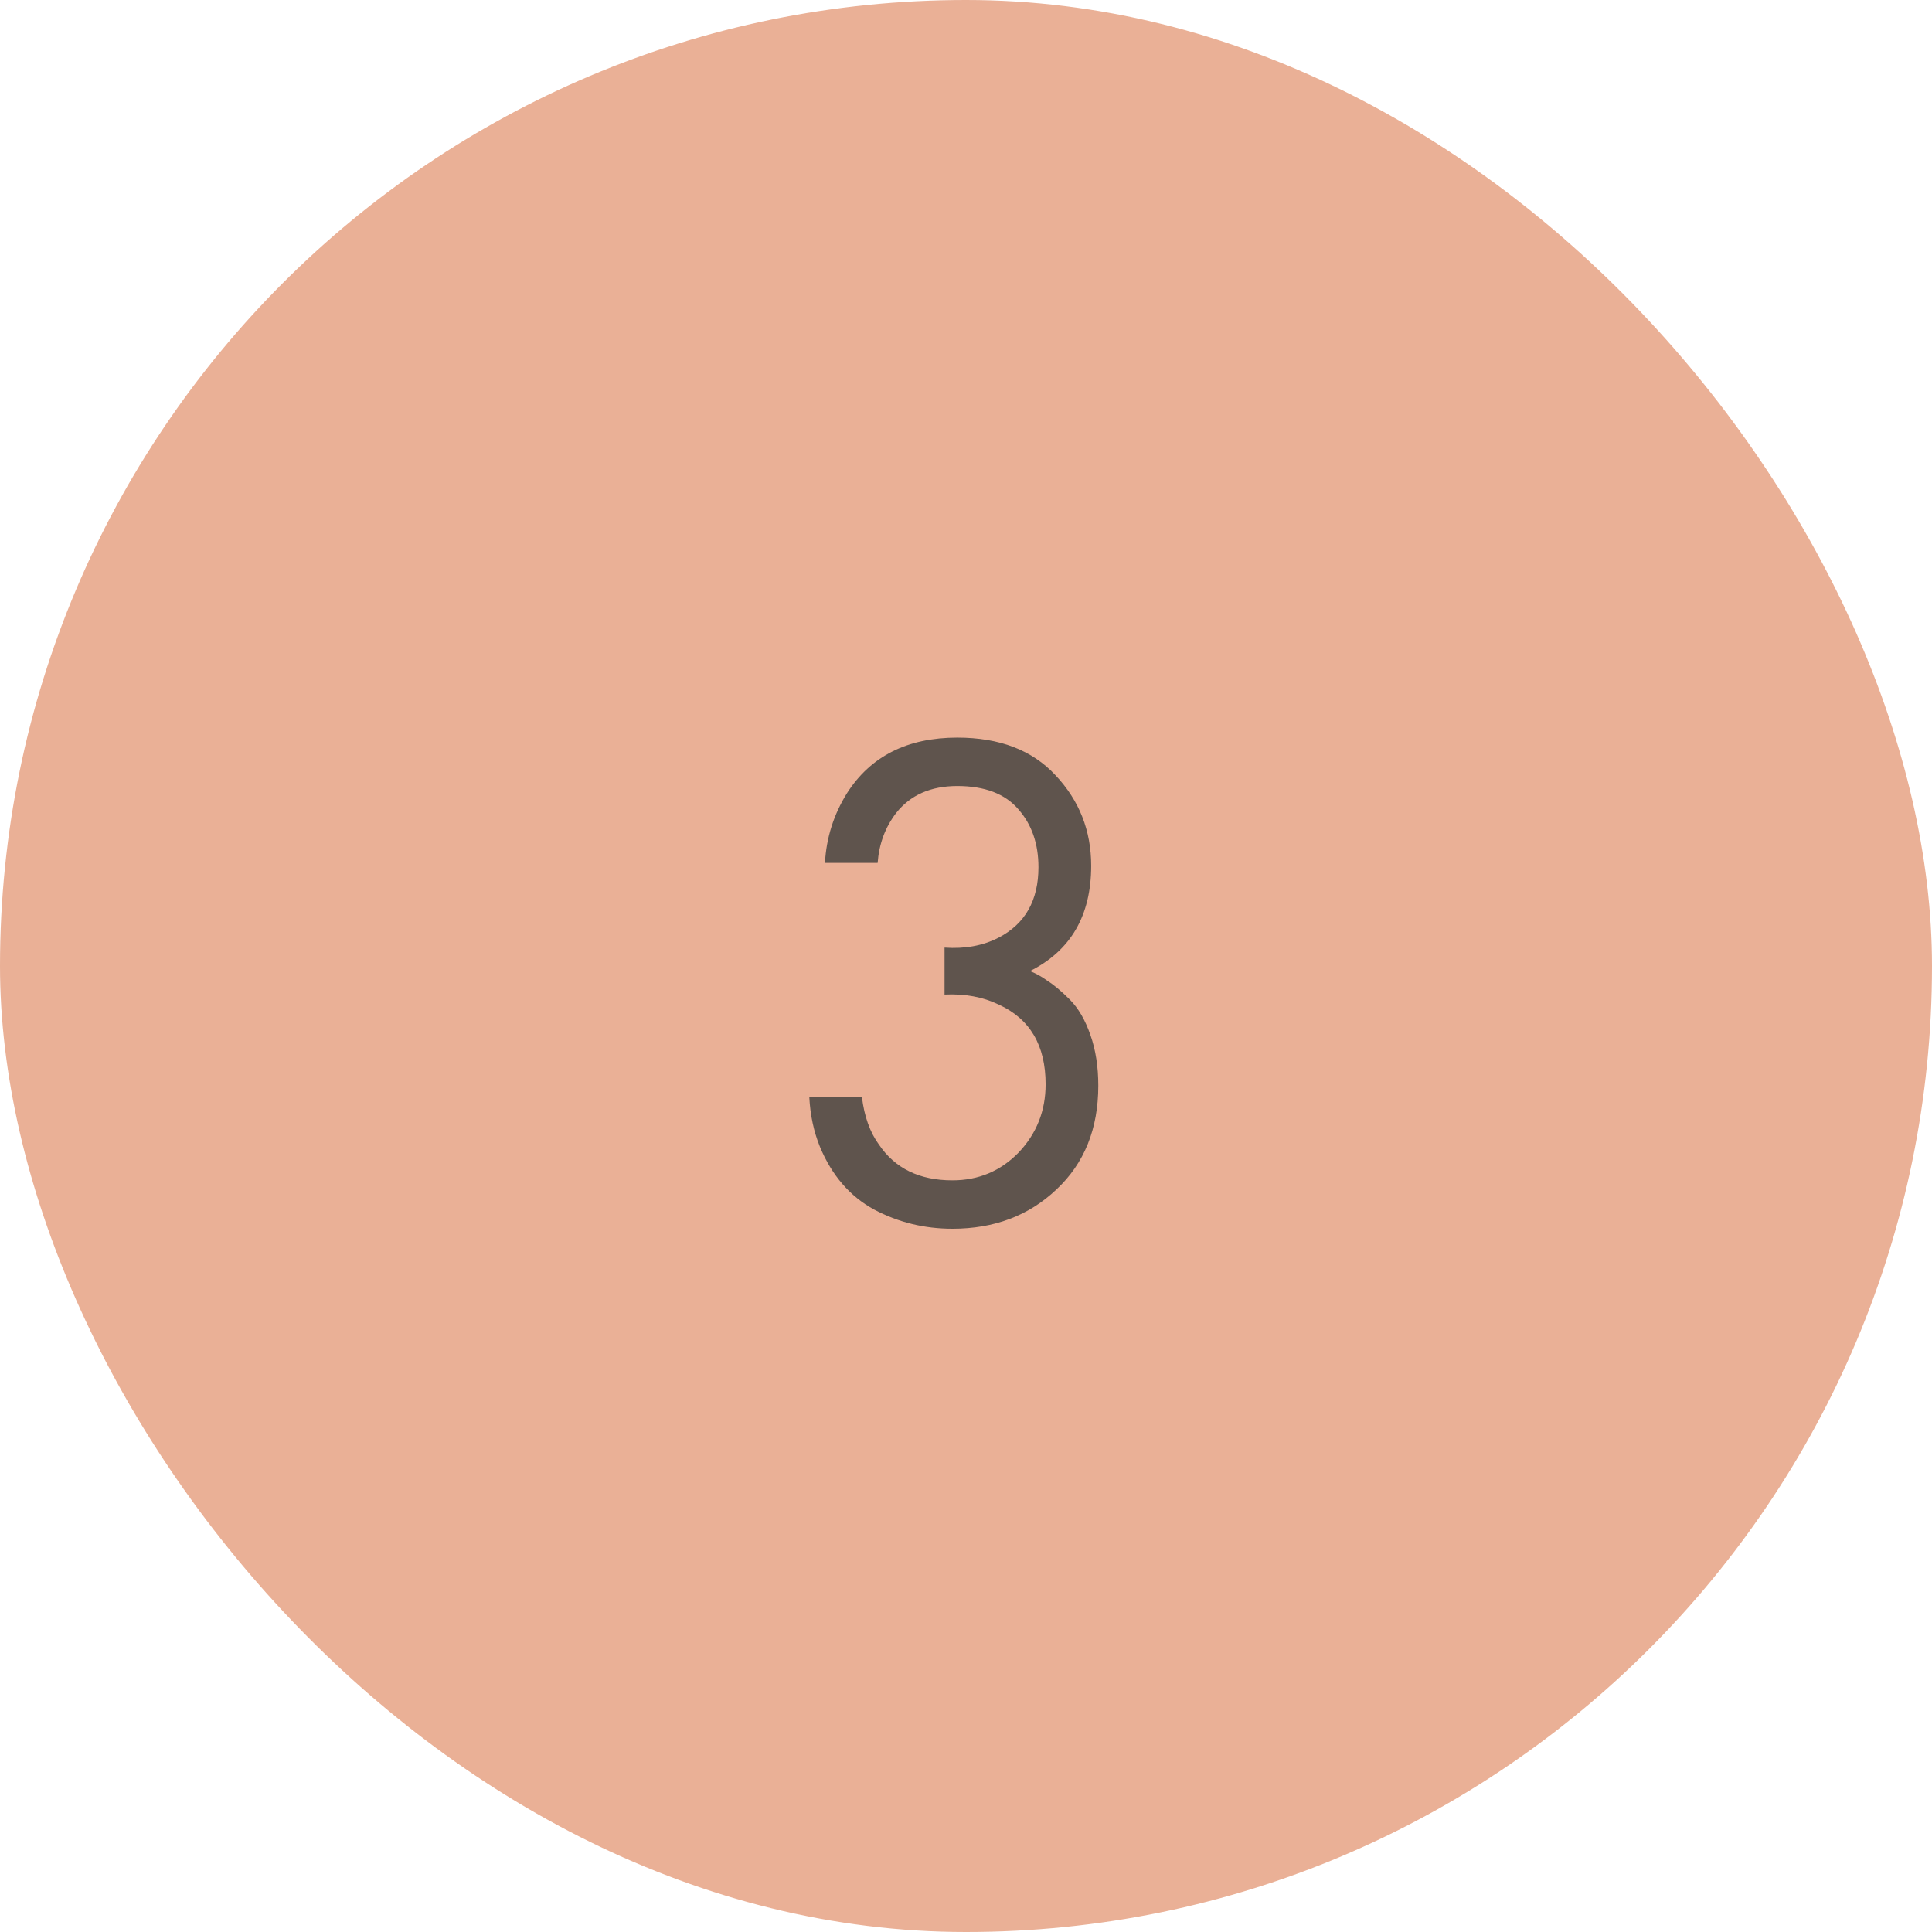 <?xml version="1.0" encoding="UTF-8"?> <svg xmlns="http://www.w3.org/2000/svg" width="38" height="38" viewBox="0 0 38 38" fill="none"><rect width="38" height="38" rx="19" fill="#EAB096"></rect><path d="M17.262 16.972H16.226C16.253 16.477 16.398 16.02 16.66 15.6C17.126 14.872 17.849 14.508 18.829 14.508C19.66 14.508 20.304 14.755 20.762 15.25C21.228 15.745 21.462 16.337 21.462 17.028C21.462 18.008 21.06 18.699 20.258 19.1C20.379 19.147 20.495 19.212 20.608 19.296C20.729 19.371 20.873 19.492 21.041 19.66C21.209 19.828 21.345 20.061 21.448 20.36C21.55 20.649 21.602 20.981 21.602 21.354C21.602 22.203 21.326 22.885 20.776 23.398C20.234 23.911 19.553 24.168 18.732 24.168C18.181 24.168 17.668 24.042 17.192 23.79C16.715 23.529 16.361 23.118 16.128 22.558C16.006 22.259 15.936 21.933 15.918 21.578H16.953C17 21.961 17.112 22.273 17.29 22.516C17.607 22.983 18.087 23.216 18.732 23.216C19.245 23.216 19.679 23.034 20.034 22.67C20.388 22.297 20.566 21.849 20.566 21.326C20.566 20.561 20.258 20.038 19.642 19.758C19.334 19.609 18.979 19.543 18.578 19.562V18.638C18.979 18.666 19.334 18.601 19.642 18.442C20.164 18.171 20.425 17.709 20.425 17.056C20.425 16.599 20.295 16.221 20.034 15.922C19.772 15.614 19.371 15.46 18.829 15.46C18.307 15.46 17.905 15.637 17.625 15.992C17.411 16.272 17.29 16.599 17.262 16.972Z" fill="#5F544D"></path></svg> 
